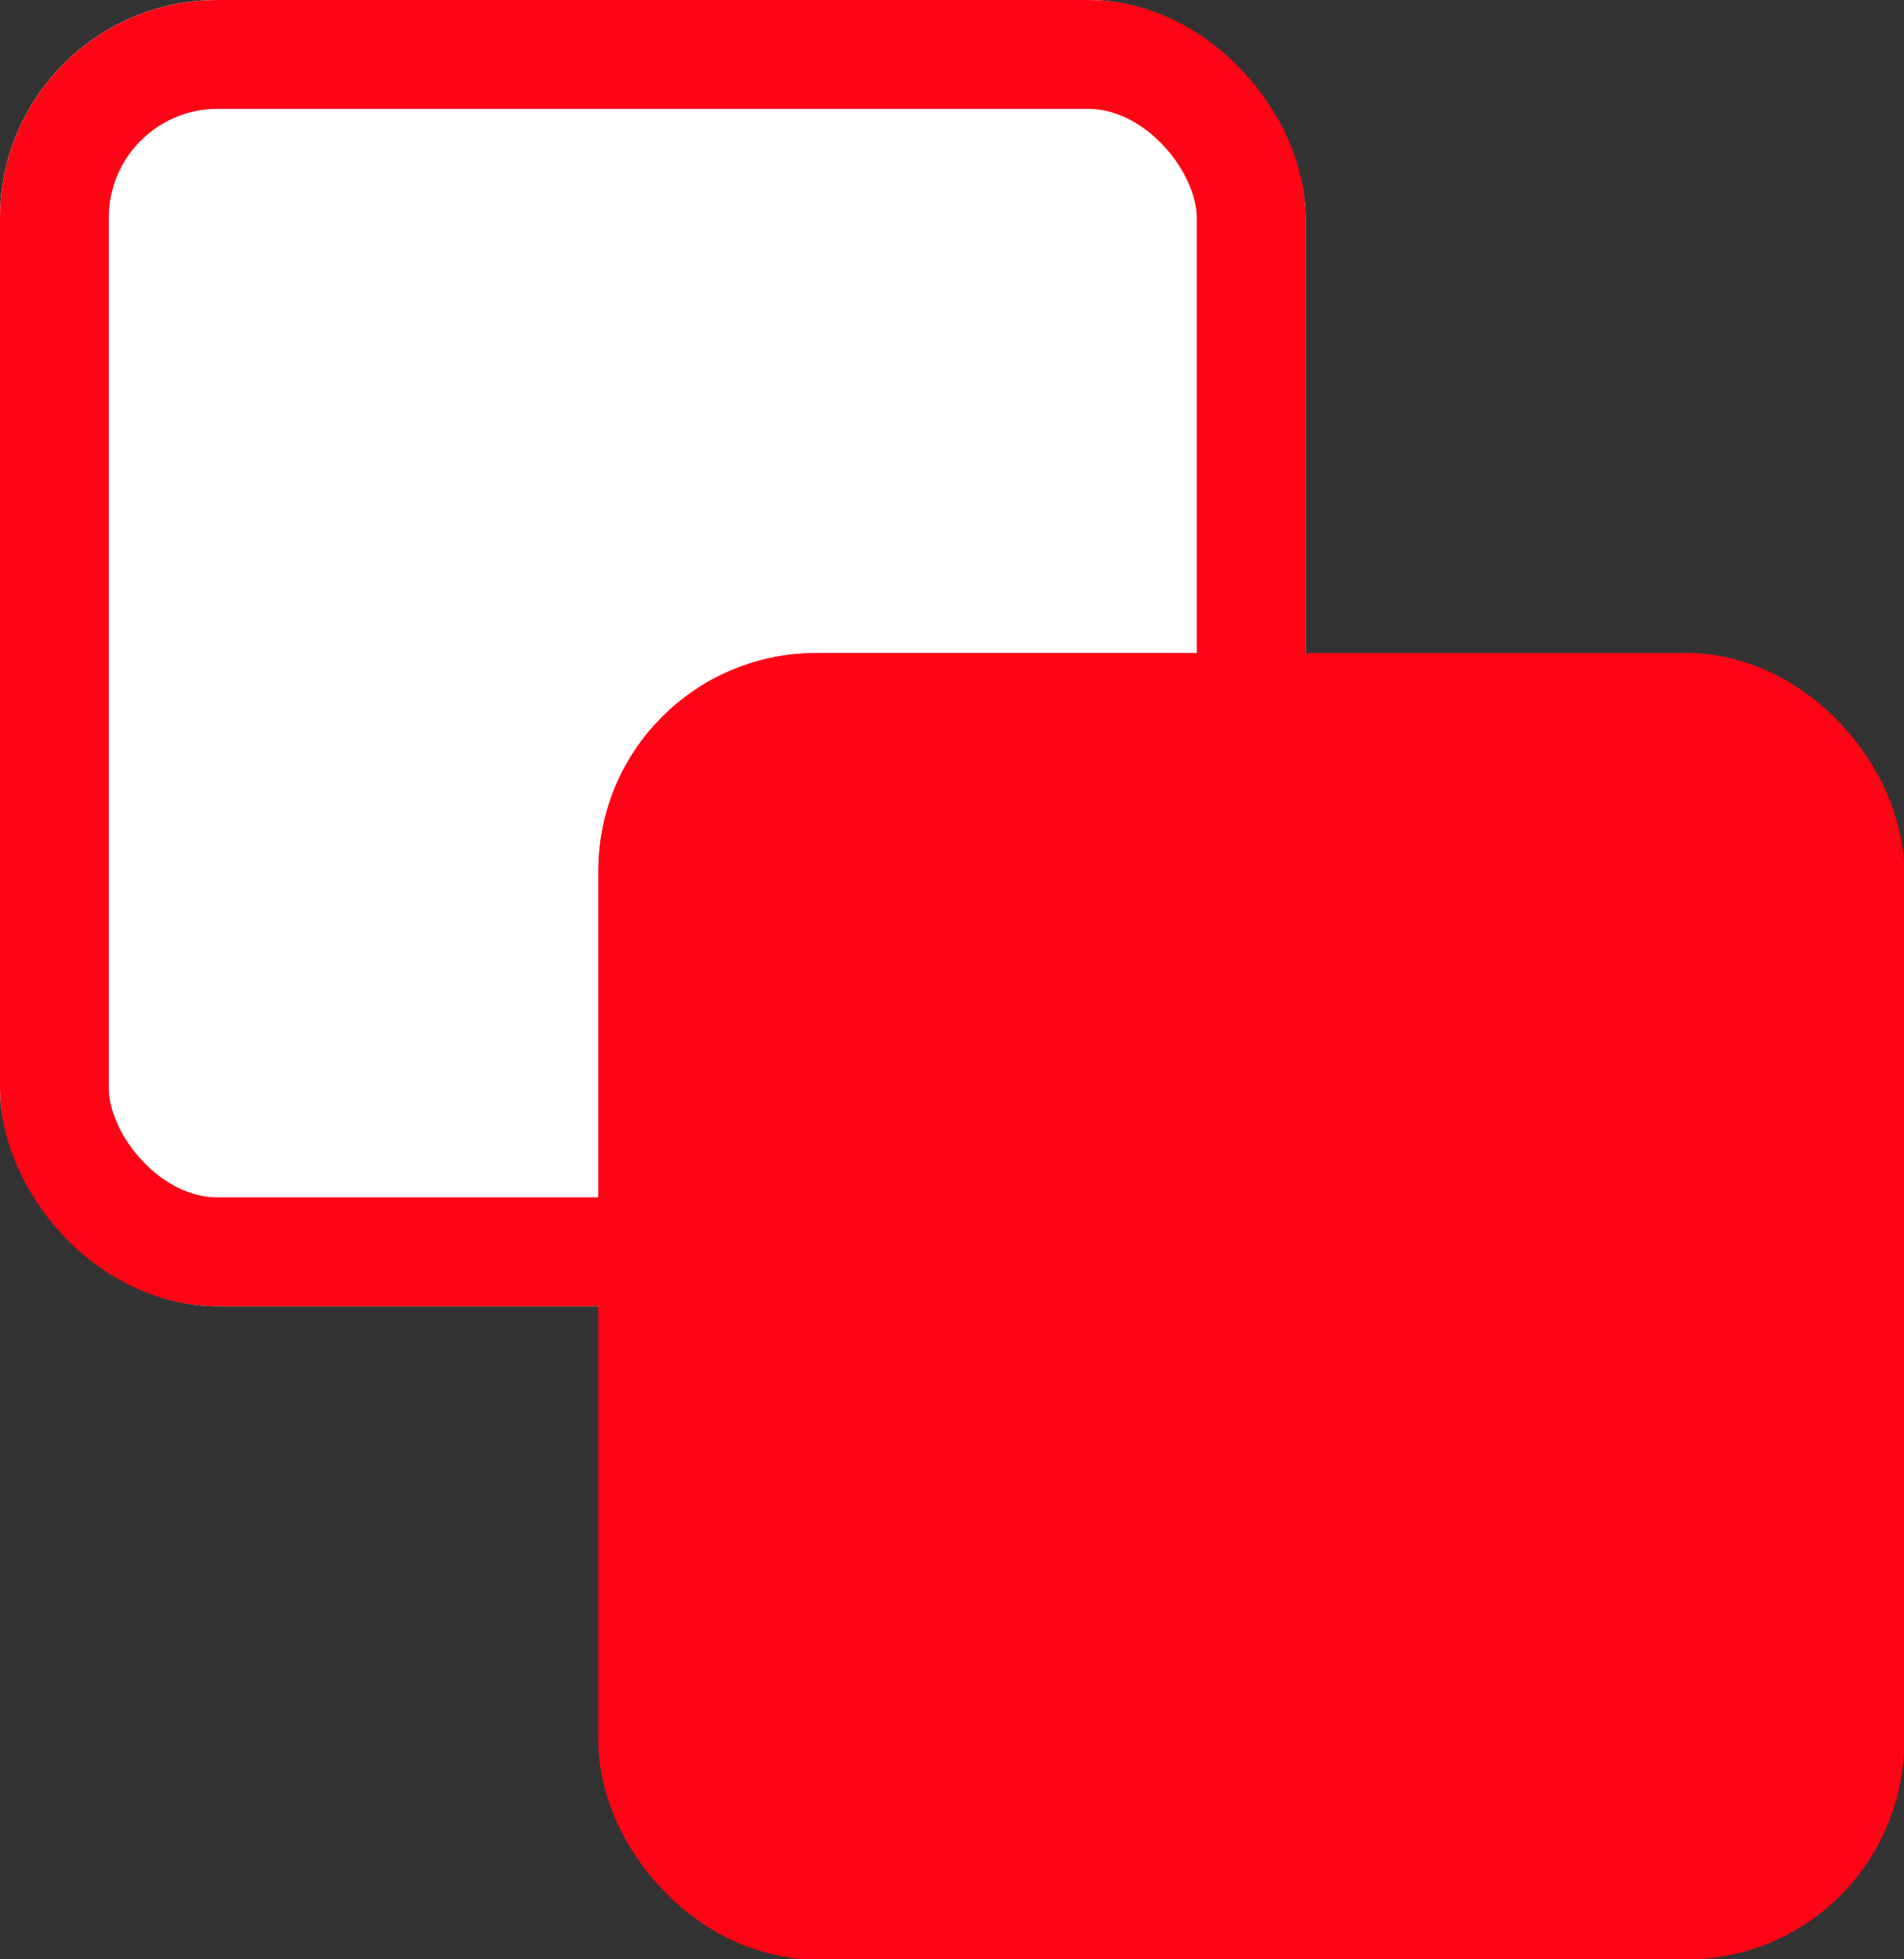 <svg xmlns="http://www.w3.org/2000/svg" width="17.5" height="18" viewBox="0 0 17.5 18">
  <rect x="0" y="0" width="17.5" height="18" fill="#333333" stroke="none"/>
  <g id="Groupe_2414" data-name="Groupe 2414" transform="translate(-804 -784)">
    <g id="Rectangle_5470" data-name="Rectangle 5470" transform="translate(804 784)" fill="#fff" stroke="#ff0415" stroke-width="1">
      <rect width="12" height="12" rx="2" stroke="none"/>
      <rect x="0.5" y="0.5" width="11" height="11" rx="1.5" fill="none"/>
    </g>
    <g id="Groupe_2409" data-name="Groupe 2409" transform="translate(-0.5)">
      <g id="Rectangle_5471" data-name="Rectangle 5471" transform="translate(810 790)" fill="#ff0415" stroke="#ff0415" stroke-width="1">
        <rect width="12" height="12" rx="2" stroke="none"/>
        <rect x="0.5" y="0.5" width="11" height="11" rx="1.5" fill="none"/>
      </g>
    </g>
  </g>
</svg>
